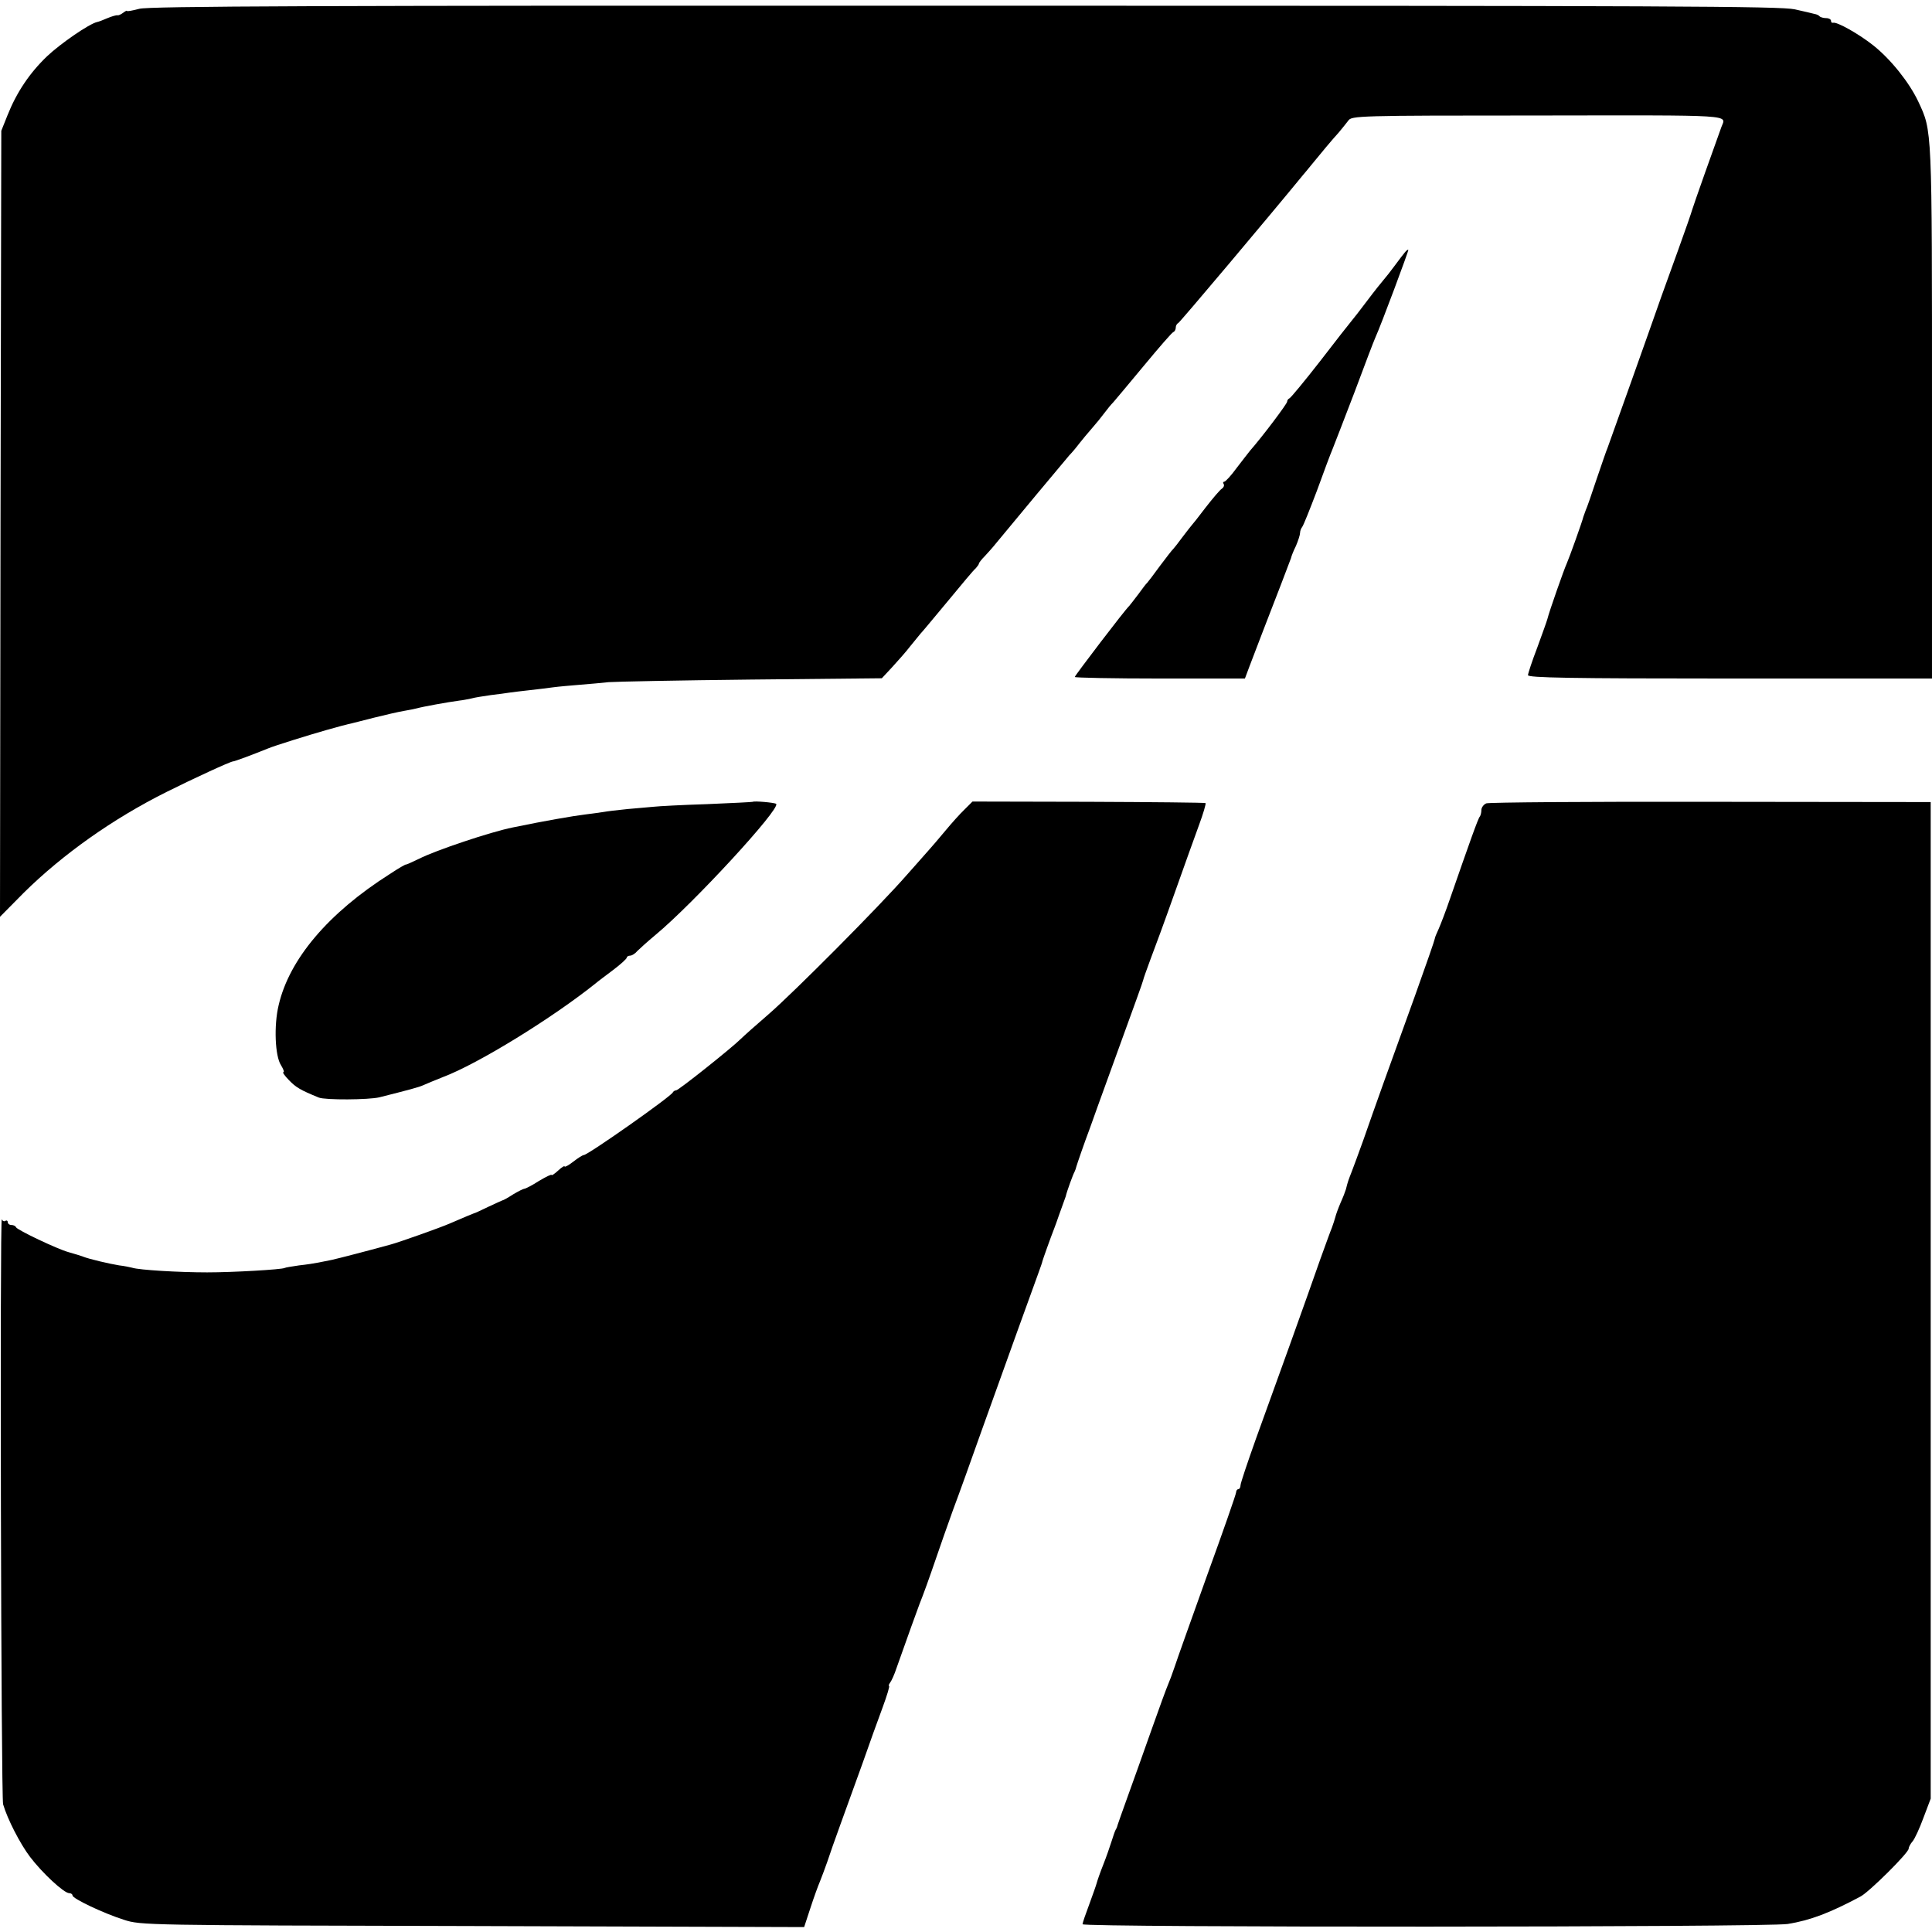 <?xml version="1.0" standalone="no"?>
<!DOCTYPE svg PUBLIC "-//W3C//DTD SVG 20010904//EN"
 "http://www.w3.org/TR/2001/REC-SVG-20010904/DTD/svg10.dtd">
<svg version="1.0" xmlns="http://www.w3.org/2000/svg"
 width="746pt" height="746pt" viewBox="0 0 746 746"
 preserveAspectRatio="xMidYMid meet">
<g transform="translate(0,746) scale(0.1,-0.1)"
fill="#000000" stroke="none">
<path d="M538 7426 c-27 -7 -48 -11 -48 -8 0 2 -6 -1 -14 -7 -8 -6 -18 -11
-22 -10 -5 1 -22 -4 -39 -11 -16 -7 -34 -14 -40 -15 -31 -7 -141 -83 -193
-132 -68 -65 -118 -140 -153 -228 l-24 -60 -3 -1517 -2 -1518 92 93 c150 148
344 286 553 390 98 49 245 117 255 117 6 0 73 25 135 50 23 10 158 52 225 71
60 17 62 17 85 23 11 2 56 14 100 25 44 11 96 23 115 26 19 3 42 8 50 10 21 6
119 24 165 30 11 1 31 5 45 8 14 4 48 9 75 13 28 3 61 8 75 10 14 2 48 6 75 9
28 3 68 8 90 11 22 3 69 7 105 10 36 3 85 7 110 10 25 2 272 7 550 10 l505 5
40 43 c22 24 54 60 70 81 17 21 35 43 40 49 6 6 35 41 65 77 118 142 135 163
148 175 6 7 12 15 12 18 0 3 10 16 23 29 12 13 31 34 42 48 59 72 271 326 284
341 9 9 26 29 38 45 12 15 34 42 50 60 15 17 37 44 48 59 11 15 26 33 34 41 7
8 60 71 118 141 58 70 109 129 114 130 5 2 9 10 9 17 0 7 4 15 9 17 6 2 352
413 483 573 5 6 18 21 29 35 36 44 83 101 108 128 13 15 29 36 37 46 13 19 34
20 733 20 771 1 726 4 708 -44 -21 -57 -110 -308 -113 -320 -2 -8 -26 -78 -54
-155 -28 -77 -57 -158 -65 -180 -45 -129 -200 -564 -208 -585 -4 -8 -22 -62
-42 -120 -19 -58 -38 -112 -42 -120 -3 -8 -7 -19 -9 -25 -4 -18 -55 -160 -64
-180 -10 -21 -69 -189 -75 -215 -2 -8 -20 -58 -39 -110 -20 -52 -36 -101 -36
-107 0 -10 163 -13 780 -13 l780 0 0 1028 c0 1108 1 1084 -53 1200 -35 74
-106 163 -174 217 -57 45 -141 92 -155 87 -5 -1 -8 2 -8 8 0 5 -8 10 -18 10
-10 0 -22 3 -26 7 -3 4 -12 8 -19 9 -7 2 -41 10 -77 18 -57 12 -471 14 -3205
14 -2511 1 -3150 -2 -3187 -12z"/>
<path d="M5425 6486 c-5 -6 -23 -29 -39 -51 -16 -22 -36 -47 -43 -55 -7 -8
-36 -44 -63 -80 -27 -36 -55 -72 -62 -80 -7 -8 -61 -77 -121 -155 -60 -77
-113 -141 -118 -143 -5 -2 -9 -8 -9 -13 0 -8 -94 -133 -143 -189 -7 -8 -30
-39 -52 -67 -21 -29 -43 -53 -48 -53 -4 0 -6 -4 -2 -9 3 -6 0 -13 -7 -18 -7
-4 -35 -37 -63 -73 -27 -36 -52 -67 -55 -70 -3 -3 -18 -23 -35 -45 -16 -22
-32 -42 -35 -45 -4 -3 -26 -32 -51 -65 -24 -33 -46 -62 -49 -65 -4 -3 -19 -23
-35 -45 -17 -22 -32 -42 -35 -45 -15 -13 -210 -269 -210 -274 0 -3 148 -6 329
-6 l328 0 18 48 c23 60 77 202 122 317 19 50 36 95 38 100 1 6 9 27 19 47 9
21 16 43 16 51 0 7 4 17 8 22 5 6 30 69 57 140 26 72 53 144 60 160 7 17 45
116 85 220 39 105 75 199 80 210 23 50 130 338 128 340 -2 2 -7 -2 -13 -9z"/>
<path d="M2907 4364 c-1 -1 -81 -5 -177 -9 -96 -3 -188 -8 -205 -10 -16 -1
-63 -6 -102 -9 -40 -4 -81 -9 -91 -11 -11 -2 -43 -6 -73 -10 -43 -5 -164 -26
-279 -50 -85 -17 -297 -88 -362 -121 -27 -13 -49 -23 -50 -22 -2 1 -30 -15
-63 -37 -238 -151 -388 -329 -429 -506 -19 -79 -14 -197 9 -232 9 -15 14 -27
9 -27 -4 0 5 -14 22 -31 27 -28 44 -38 115 -67 24 -10 193 -9 234 1 115 29
153 39 170 47 11 5 45 19 75 31 136 51 424 229 590 362 8 7 39 30 68 52 28 21
52 43 52 47 0 4 6 8 13 8 7 0 20 8 28 18 9 9 40 37 70 62 146 121 484 488 466
506 -5 5 -86 12 -90 8z"/>
<path d="M3725 4335 c-17 -16 -51 -54 -75 -83 -25 -30 -54 -64 -65 -76 -11
-12 -49 -56 -85 -96 -104 -119 -433 -450 -532 -536 -50 -43 -98 -86 -107 -95
-35 -35 -241 -199 -250 -199 -5 0 -11 -4 -13 -8 -7 -16 -328 -242 -344 -242
-4 0 -22 -11 -41 -26 -18 -14 -33 -22 -33 -18 0 4 -11 -3 -25 -16 -14 -13 -25
-20 -25 -17 0 4 -22 -7 -49 -23 -26 -17 -52 -30 -56 -30 -4 0 -24 -10 -44 -22
-20 -13 -38 -23 -41 -23 -3 -1 -27 -12 -55 -25 -27 -13 -52 -25 -55 -25 -6 -2
-37 -15 -95 -40 -37 -16 -192 -71 -225 -80 -68 -19 -210 -56 -230 -60 -14 -3
-36 -7 -50 -10 -14 -3 -47 -8 -75 -11 -27 -4 -53 -8 -56 -10 -11 -6 -198 -17
-299 -17 -107 0 -263 9 -290 18 -8 2 -31 7 -50 9 -37 6 -115 24 -140 34 -20 7
-21 7 -55 17 -44 12 -199 86 -203 96 -2 5 -10 9 -18 9 -8 0 -14 5 -14 11 0 5
-4 8 -9 5 -5 -4 -12 0 -14 6 -8 19 -3 -2233 5 -2259 17 -58 66 -153 104 -203
47 -62 131 -140 151 -140 7 0 13 -4 13 -9 0 -12 120 -69 199 -94 65 -21 81
-21 1346 -24 l1280 -4 24 73 c13 40 30 87 37 103 7 17 19 50 28 75 8 25 31 90
51 145 20 55 58 161 85 235 26 74 61 172 78 217 17 46 28 83 25 83 -3 0 -1 6
4 13 5 6 17 32 25 57 41 116 81 227 88 245 16 40 38 101 65 180 15 44 44 127
65 185 22 58 71 195 110 305 99 276 198 551 218 605 9 25 17 47 17 50 1 5 32
92 45 125 4 11 13 34 18 50 6 17 14 39 18 50 4 11 8 22 9 25 4 19 29 87 34 95
3 6 6 15 7 20 2 8 32 95 51 145 3 8 7 20 9 25 2 6 35 98 74 205 98 270 121
333 124 345 1 6 14 42 28 80 15 39 57 153 93 255 36 102 79 221 95 265 16 43
27 81 25 84 -3 2 -206 4 -452 5 l-448 1 -30 -30z"/>
<path d="M5739 4358 c-10 -4 -19 -16 -19 -26 0 -10 -3 -21 -6 -25 -6 -5 -40
-101 -115 -317 -16 -47 -36 -99 -44 -117 -8 -17 -15 -34 -15 -38 0 -4 -34
-102 -76 -219 -99 -273 -158 -438 -199 -556 -19 -52 -39 -108 -46 -125 -11
-28 -15 -38 -22 -67 -2 -7 -11 -31 -21 -53 -9 -21 -18 -46 -20 -55 -2 -8 -8
-26 -13 -40 -6 -14 -26 -70 -46 -125 -48 -138 -177 -497 -248 -692 -32 -90
-59 -170 -59 -178 0 -8 -4 -15 -8 -15 -5 0 -9 -6 -9 -12 0 -7 -50 -150 -111
-318 -60 -168 -117 -327 -126 -355 -9 -27 -21 -59 -26 -70 -5 -11 -34 -90 -64
-175 -30 -85 -71 -200 -91 -255 -20 -55 -37 -104 -39 -110 -1 -5 -4 -14 -8
-20 -3 -5 -10 -26 -16 -45 -6 -19 -20 -60 -32 -90 -12 -30 -23 -62 -25 -70 -2
-8 -15 -45 -29 -83 -14 -37 -26 -72 -26 -77 0 -13 2643 -12 2723 1 87 14 163
43 281 106 35 19 186 169 186 185 0 6 7 19 15 28 8 9 27 50 42 91 l28 74 0
1924 0 1924 -848 1 c-467 1 -857 -2 -868 -6z"/>
</g>
</svg>
